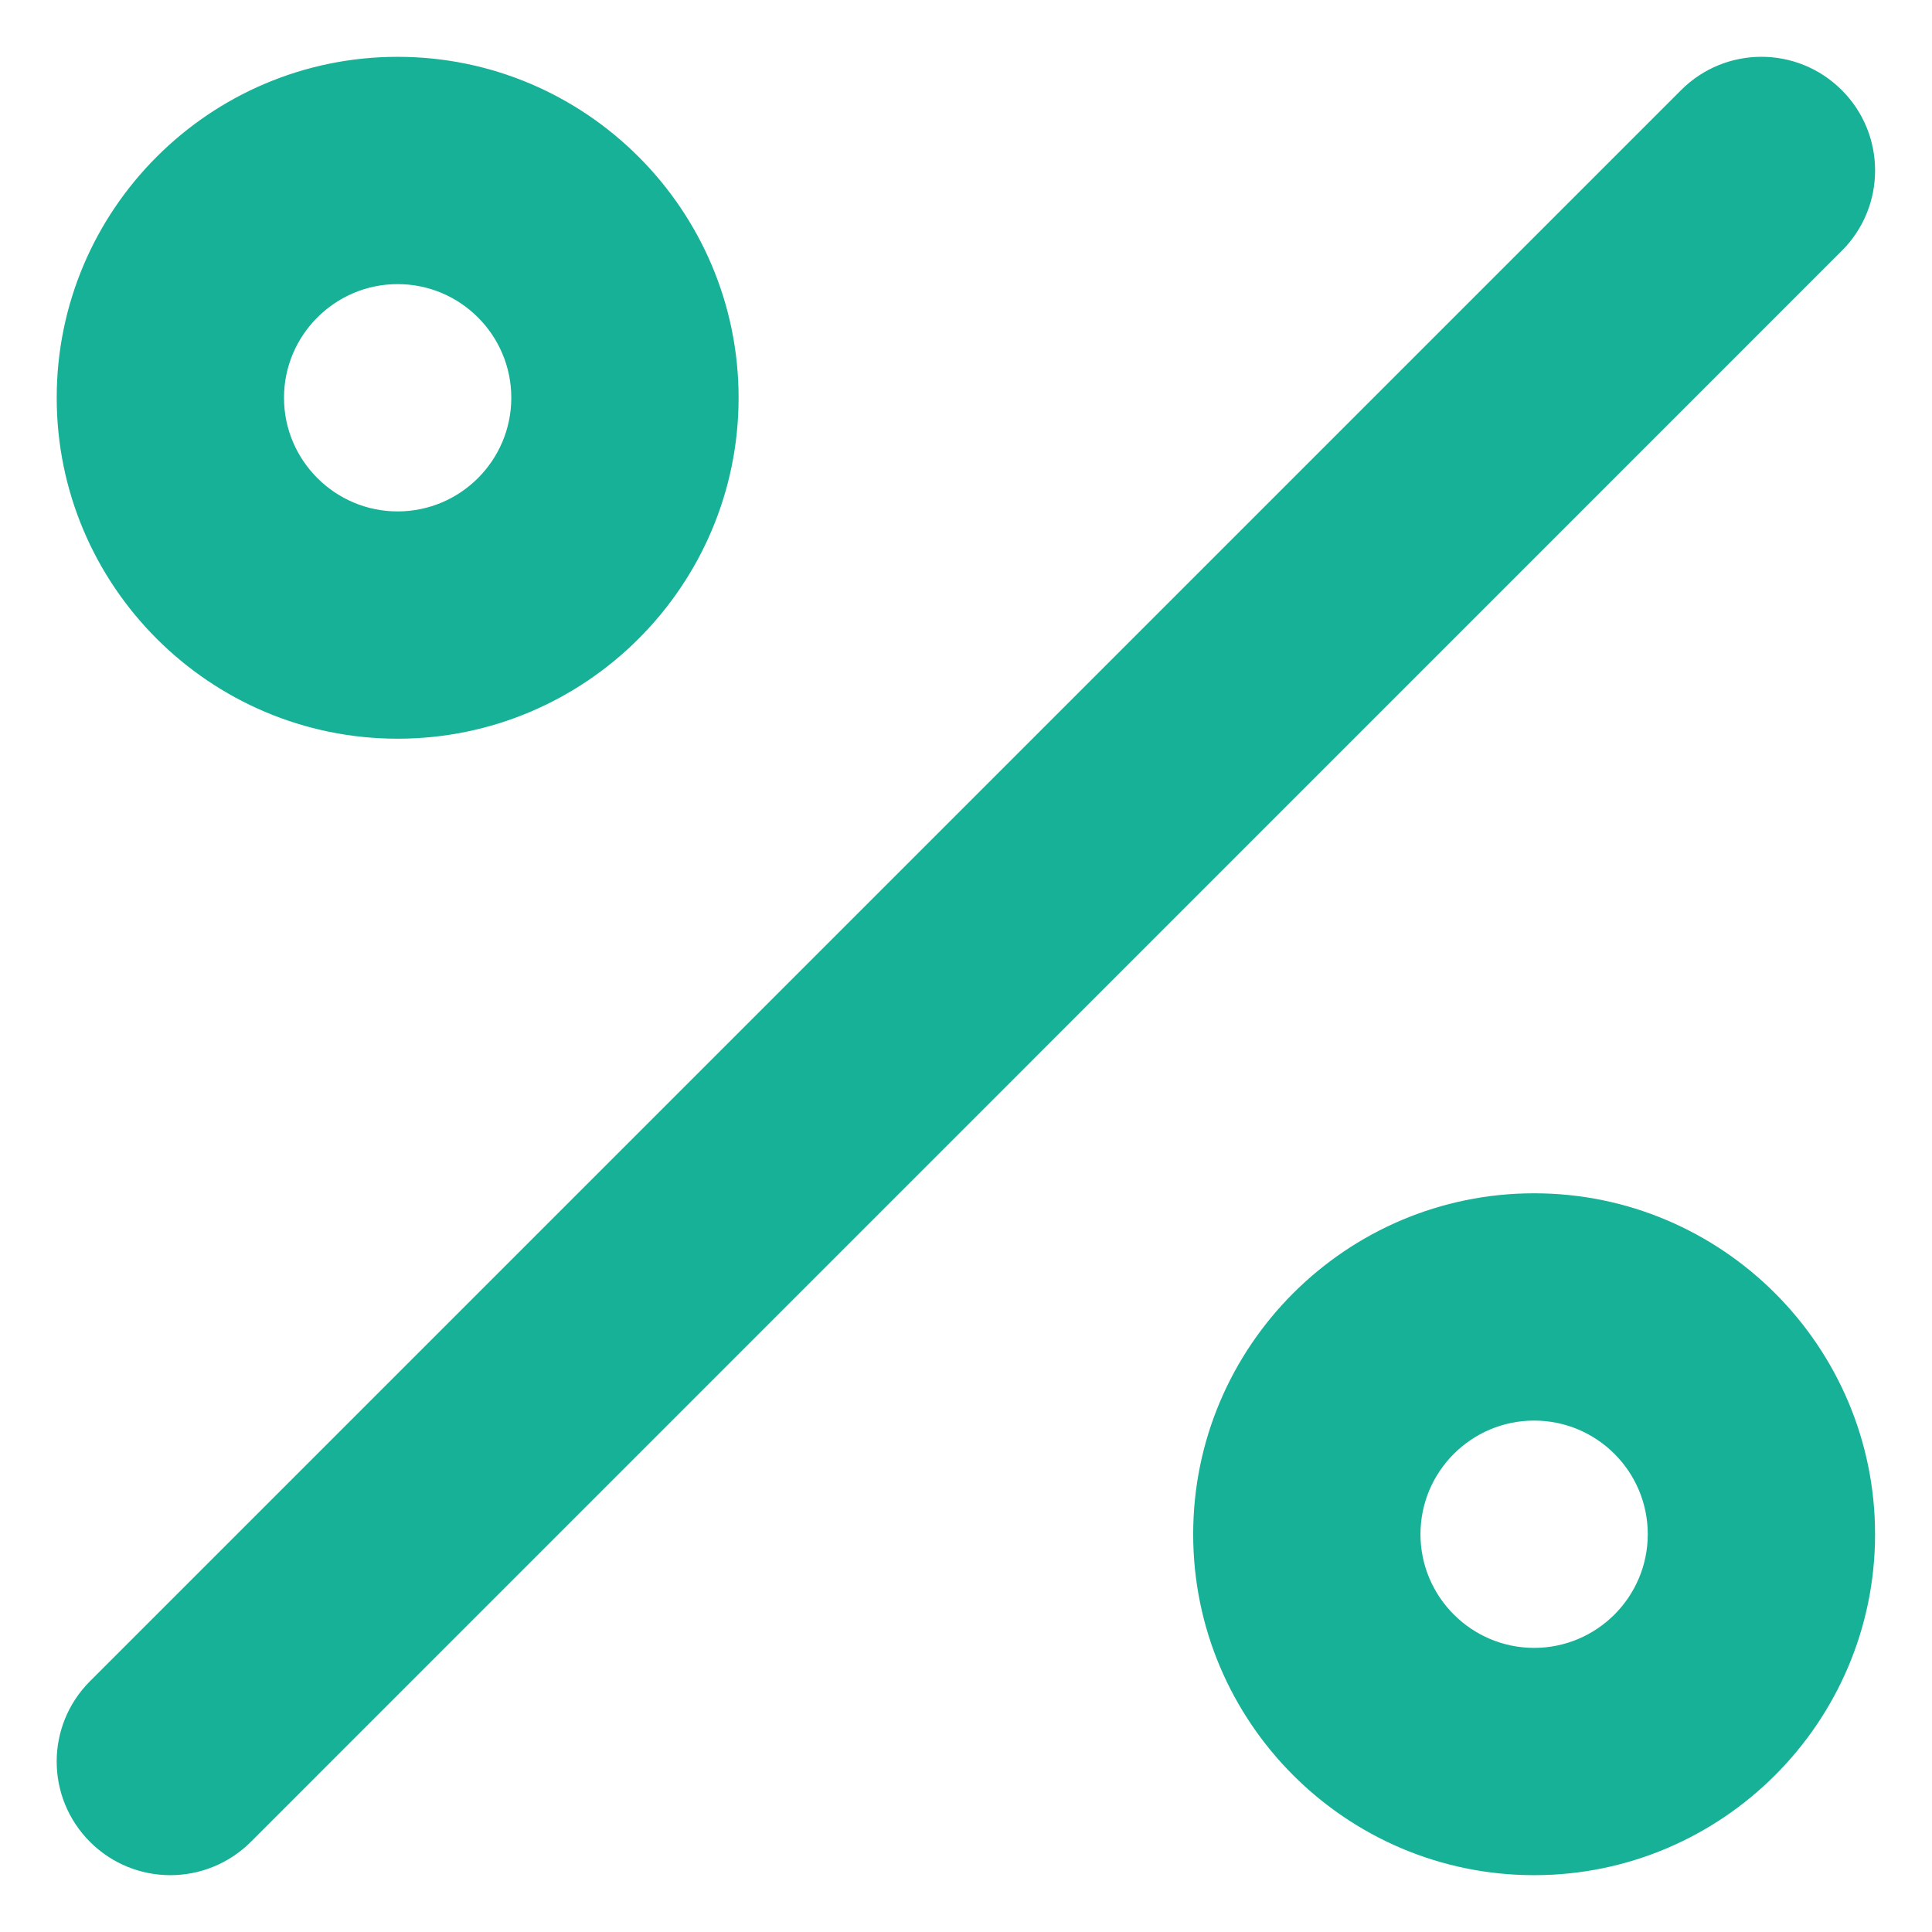 <?xml version="1.0" encoding="UTF-8"?> <svg xmlns="http://www.w3.org/2000/svg" width="17" height="17" viewBox="0 0 17 17" fill="none"><g clip-path="url(#clip0_243_42344)"><path d="M1.499 16.5C1.243 16.5 0.987 16.402 0.792 16.207C0.401 15.816 0.401 15.184 0.792 14.793L14.792 0.793C15.183 0.402 15.815 0.402 16.206 0.793C16.597 1.183 16.597 1.817 16.206 2.207L2.207 16.207C2.011 16.402 1.755 16.5 1.499 16.5ZM6.499 3.5C6.499 1.846 5.153 0.5 3.499 0.5C1.845 0.5 0.499 1.846 0.499 3.5C0.499 5.154 1.845 6.5 3.499 6.5C5.153 6.5 6.499 5.154 6.499 3.5ZM4.499 3.5C4.499 4.051 4.051 4.5 3.499 4.5C2.948 4.5 2.499 4.051 2.499 3.5C2.499 2.949 2.948 2.5 3.499 2.5C4.051 2.5 4.499 2.949 4.499 3.5ZM16.499 13.5C16.499 11.846 15.153 10.5 13.499 10.5C11.845 10.5 10.499 11.846 10.499 13.5C10.499 15.154 11.845 16.5 13.499 16.5C15.153 16.5 16.499 15.154 16.499 13.5ZM14.499 13.5C14.499 14.051 14.051 14.5 13.499 14.5C12.948 14.5 12.499 14.051 12.499 13.5C12.499 12.948 12.948 12.5 13.499 12.5C14.051 12.5 14.499 12.948 14.499 13.5Z" fill="#17B198"></path></g><defs><clipPath id="clip0_243_42344"><rect width="16" height="16" fill="white" transform="translate(0.5 0.5)"></rect></clipPath></defs></svg> 
